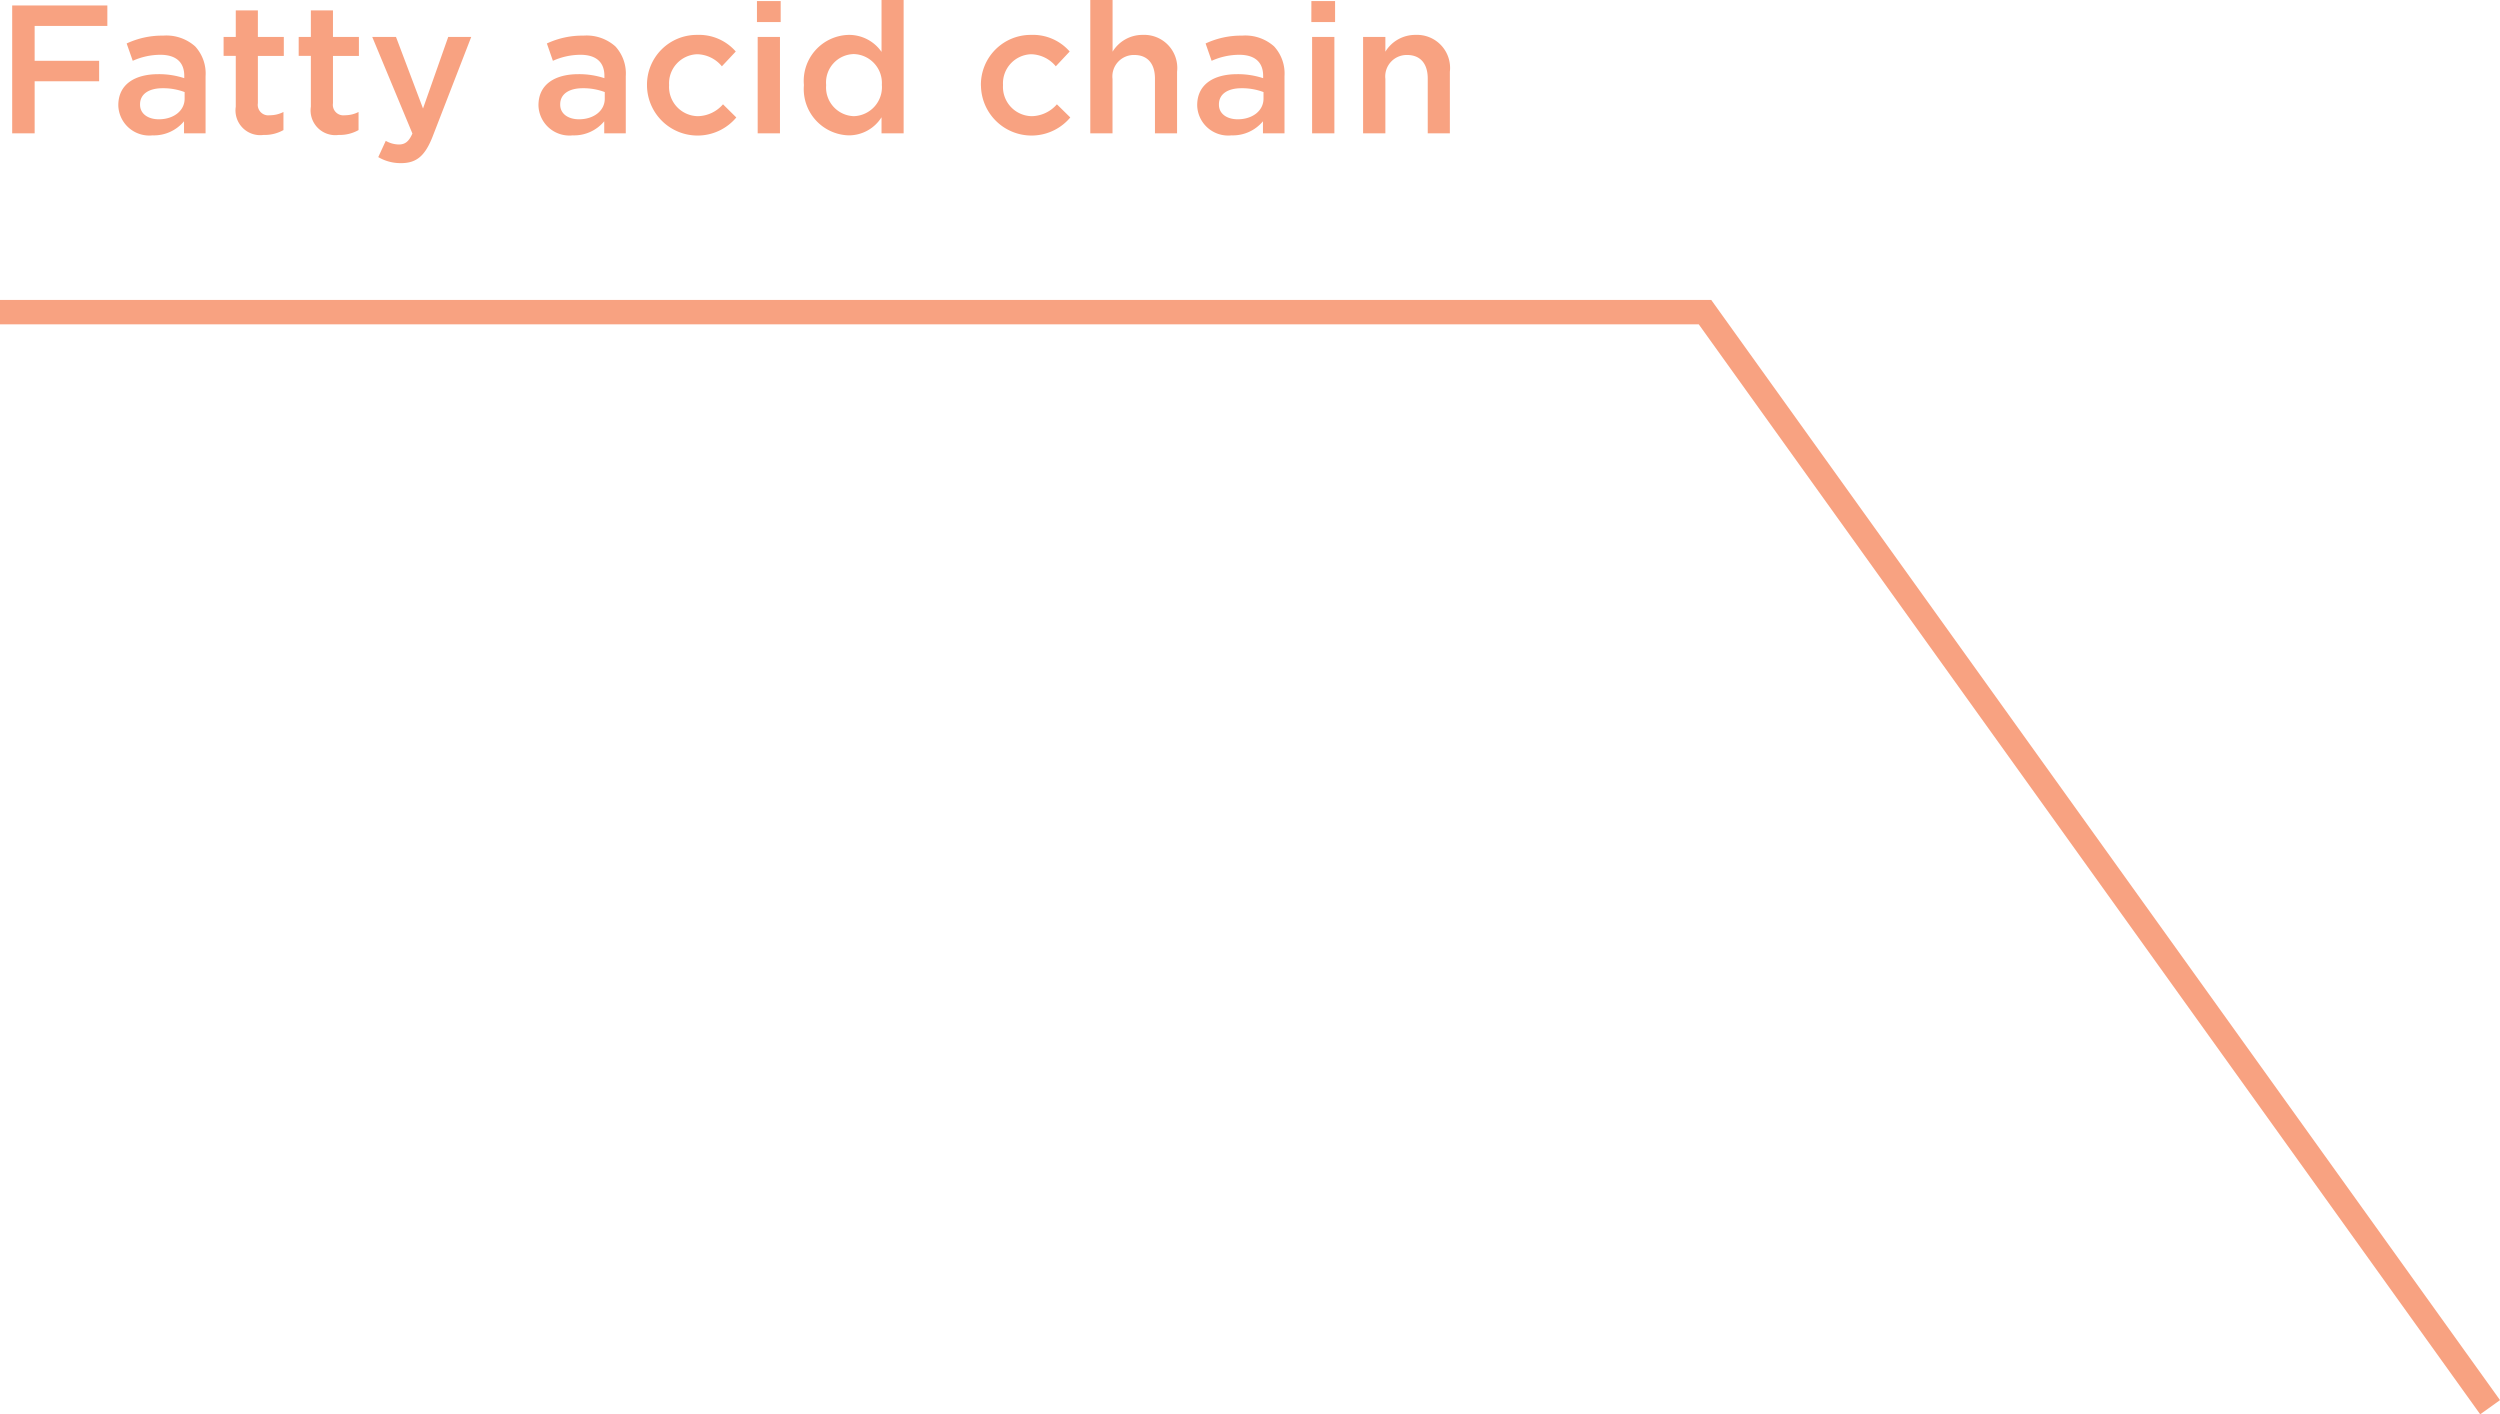<svg xmlns="http://www.w3.org/2000/svg" width="205.28" height="116.131"><path d="M204.468 115.548L140 25.629H0" fill="none" stroke="#f8a281" stroke-width="2"/><path d="M1 .449h7.815V2.13h-5.97v2.864H8.14v1.681H2.845v4.274H1zm8.715 8.22V8.64c0-1.71 1.35-2.55 3.285-2.55a6.646 6.646 0 012.13.329v-.194c0-1.125-.69-1.726-1.965-1.726a5.53 5.53 0 00-2.265.495l-.5-1.424a6.876 6.876 0 013-.645 3.549 3.549 0 012.625.885 3.286 3.286 0 01.855 2.445v4.694h-1.77v-.99a3.216 3.216 0 01-2.58 1.156 2.544 2.544 0 01-2.815-2.446zM15.16 8.1v-.54a5.008 5.008 0 00-1.8-.316c-1.17 0-1.86.5-1.86 1.321v.03c0 .765.675 1.2 1.545 1.2 1.2-.001 2.115-.69 2.115-1.695zm4.2.66V4.59h-1V3.03h1V.855h1.815V3.03h2.13v1.56h-2.13v3.885a.863.863 0 00.975.989 2.451 2.451 0 001.125-.269v1.485a3.138 3.138 0 01-1.635.4 2.03 2.03 0 01-2.28-2.32zm6.166 0V4.59h-1V3.03h1V.855h1.815V3.03h2.13v1.56h-2.13v3.885a.863.863 0 00.975.989 2.451 2.451 0 001.125-.269v1.485a3.138 3.138 0 01-1.635.4 2.03 2.03 0 01-2.28-2.32zm11.279-5.73h1.89l-3.15 8.129c-.63 1.635-1.335 2.236-2.61 2.236a3.608 3.608 0 01-1.875-.495l.615-1.335a2.246 2.246 0 001.065.3c.51 0 .825-.225 1.125-.9l-3.3-7.934h1.95l2.22 5.879zm7.41 5.639V8.64c0-1.71 1.349-2.55 3.284-2.55a6.641 6.641 0 012.13.329v-.194c0-1.125-.69-1.726-1.965-1.726a5.525 5.525 0 00-2.264.495l-.495-1.424a6.869 6.869 0 013-.645 3.548 3.548 0 012.624.885 3.286 3.286 0 01.855 2.445v4.694h-1.77v-.99a3.215 3.215 0 01-2.58 1.156 2.543 2.543 0 01-2.819-2.446zm5.444-.569v-.54a5.008 5.008 0 00-1.8-.316c-1.17 0-1.86.5-1.86 1.321v.03c0 .765.676 1.2 1.545 1.2 1.2-.001 2.115-.69 2.115-1.695zm3.467-1.066v-.03a4.087 4.087 0 014.124-4.139 4 4 0 013.165 1.365l-1.14 1.215a2.7 2.7 0 00-2.039-.991 2.389 2.389 0 00-2.295 2.521v.029a2.4 2.4 0 002.369 2.535 2.8 2.8 0 002.056-.974l1.094 1.08a4.152 4.152 0 01-7.334-2.611zM62.155.09h1.949v1.721h-1.949zm.06 2.94h1.83v7.919h-1.83zm3.795 3.974v-.029a3.78 3.78 0 013.674-4.11 3.242 3.242 0 012.7 1.395V0h1.815v10.949h-1.815v-1.32a3.173 3.173 0 01-2.7 1.486 3.8 3.8 0 01-3.674-4.111zm6.4 0v-.029a2.377 2.377 0 00-2.295-2.535 2.33 2.33 0 00-2.279 2.535v.029a2.356 2.356 0 002.279 2.535 2.385 2.385 0 002.299-2.535zm8.134.03v-.03a4.088 4.088 0 014.125-4.139 4 4 0 013.165 1.365l-1.14 1.215a2.7 2.7 0 00-2.04-.991 2.39 2.39 0 00-2.295 2.521v.029a2.4 2.4 0 002.37 2.535 2.8 2.8 0 002.055-.974l1.1 1.08a4.153 4.153 0 01-7.335-2.611zM89.526 0h1.83v4.244a2.872 2.872 0 012.475-1.379 2.715 2.715 0 012.82 3.03v5.054h-1.815v-4.5c0-1.229-.615-1.934-1.7-1.934a1.761 1.761 0 00-1.785 1.965v4.469h-1.825zm8.778 8.669V8.64c0-1.71 1.35-2.55 3.285-2.55a6.646 6.646 0 012.13.329v-.194c0-1.125-.69-1.726-1.965-1.726a5.53 5.53 0 00-2.265.495l-.495-1.424a6.876 6.876 0 013-.645 3.545 3.545 0 012.624.885 3.287 3.287 0 01.855 2.445v4.694h-1.769v-.99a3.216 3.216 0 01-2.58 1.156 2.544 2.544 0 01-2.82-2.446zm5.445-.569v-.54a5.008 5.008 0 00-1.8-.316c-1.17 0-1.86.5-1.86 1.321v.03c0 .765.675 1.2 1.545 1.2 1.2-.001 2.115-.69 2.115-1.695zM107.68.09h1.946v1.721h-1.949zm.059 2.94h1.83v7.919h-1.83zm4.187 0h1.83v1.214a2.87 2.87 0 012.474-1.379 2.715 2.715 0 012.821 3.03v5.054h-1.816v-4.5c0-1.229-.614-1.934-1.694-1.934a1.761 1.761 0 00-1.785 1.965v4.469h-1.83z" fill="#f8a281"/></svg>